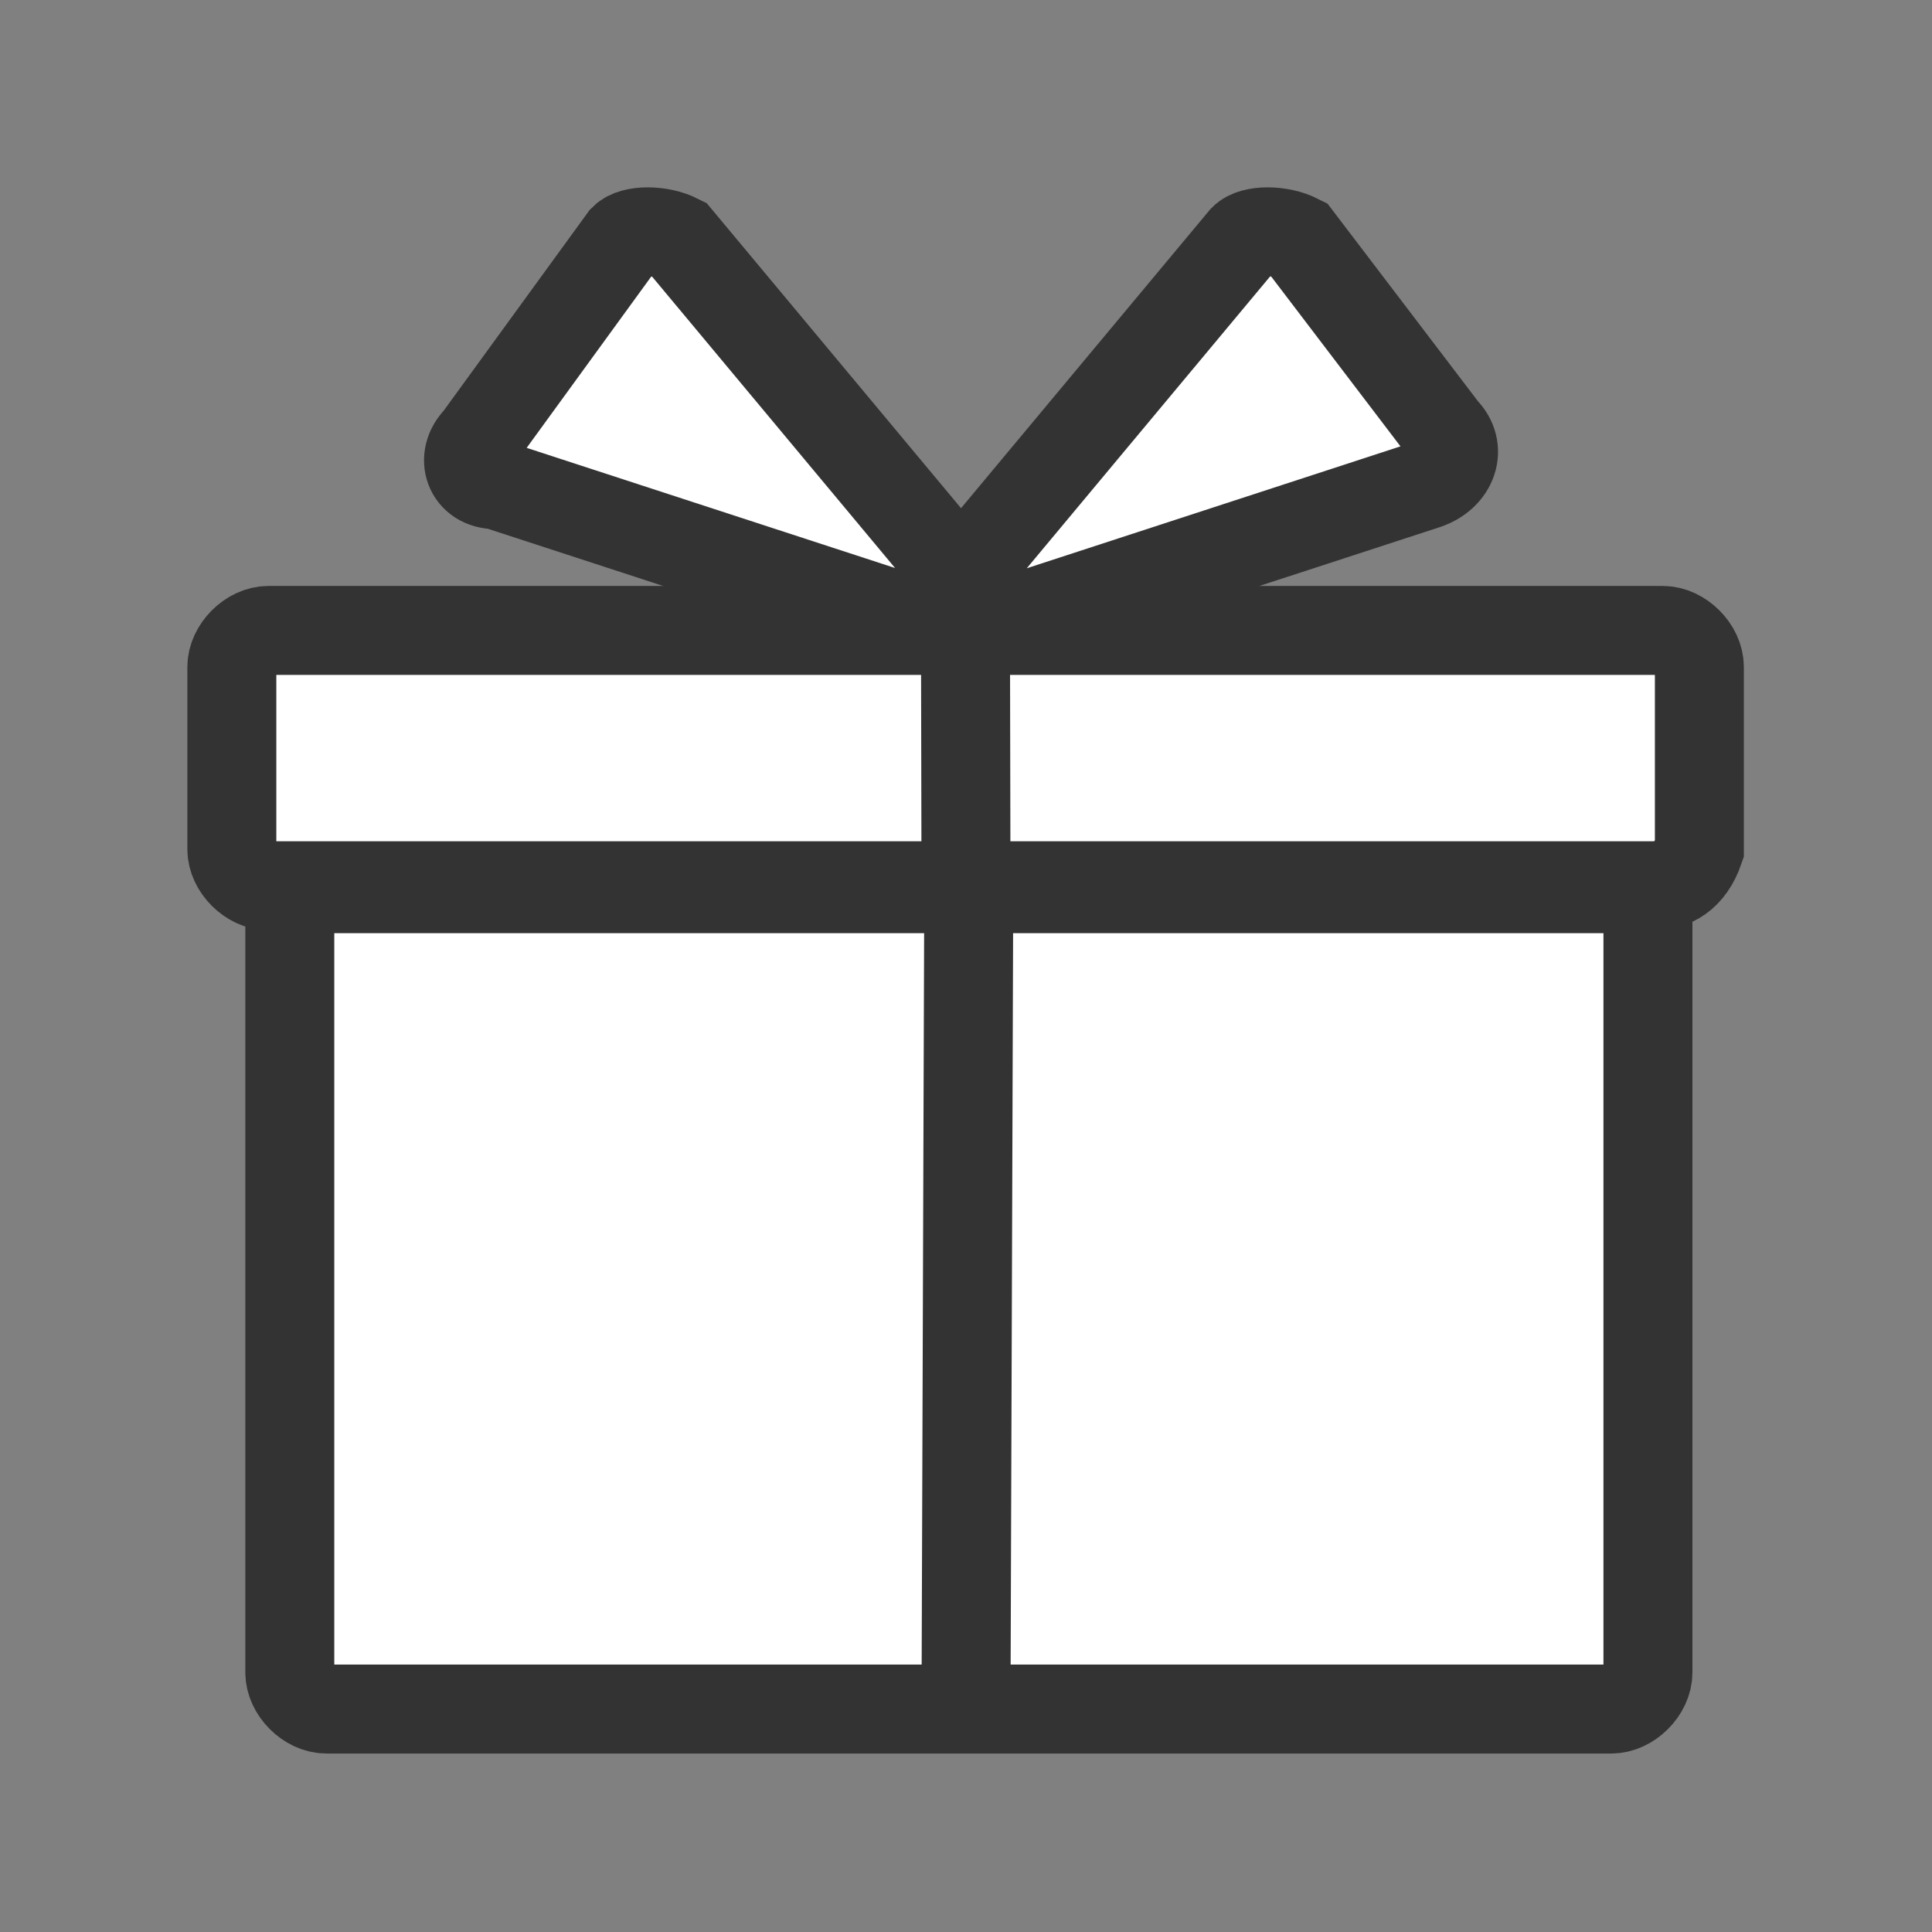 <svg width="152" height="152" viewBox="0 0 152 152" fill="none" xmlns="http://www.w3.org/2000/svg">
<rect x="0" y="0" width="152" height="152" fill="#808080" stroke="none"/>
<path d="M22.8 69.92V131.584C22.8 133.014 24.229 134.458 25.674 134.458H126.777C128.206 134.458 129.651 133.028 129.651 131.584V69.92C129.636 69.92 22.8 69.92 22.8 69.92Z" fill="white" stroke="#333333" stroke-width="7" stroke-miterlimit="10"/>
<path d="M76 134.52L76.216 70.322" stroke="#333333" stroke-width="7" stroke-miterlimit="10"/>
<path d="M130.102 69.688H21.114C19.685 69.688 18.24 68.259 18.24 66.814V52.474C18.24 51.045 19.67 49.6 21.114 49.6H130.824C132.254 49.6 133.698 51.03 133.698 52.474V66.814C132.961 68.966 131.532 69.688 130.102 69.688Z" fill="white" stroke="#333333" stroke-width="7" stroke-miterlimit="10"/>
<path d="M76 69.92L75.961 50.524" stroke="#333333" stroke-width="7" stroke-miterlimit="10"/>
<path d="M76.325 44.588L97.843 18.782C98.565 18.059 100.717 18.059 102.146 18.782L113.612 33.844C115.042 35.273 114.335 37.425 112.183 38.147L79.199 48.906C76.325 49.614 74.173 46.74 76.325 44.588Z" fill="white" stroke="#333333" stroke-width="7" stroke-miterlimit="10"/>
<path d="M74.893 44.588L53.376 18.782C51.946 18.059 49.794 18.059 49.072 18.782L37.606 34.551C36.176 35.981 36.884 38.133 39.035 38.133L72.019 48.891C74.893 49.614 76.323 46.74 74.893 44.588Z" fill="white" stroke="#333333" stroke-width="7" stroke-miterlimit="10"/>
</svg>
